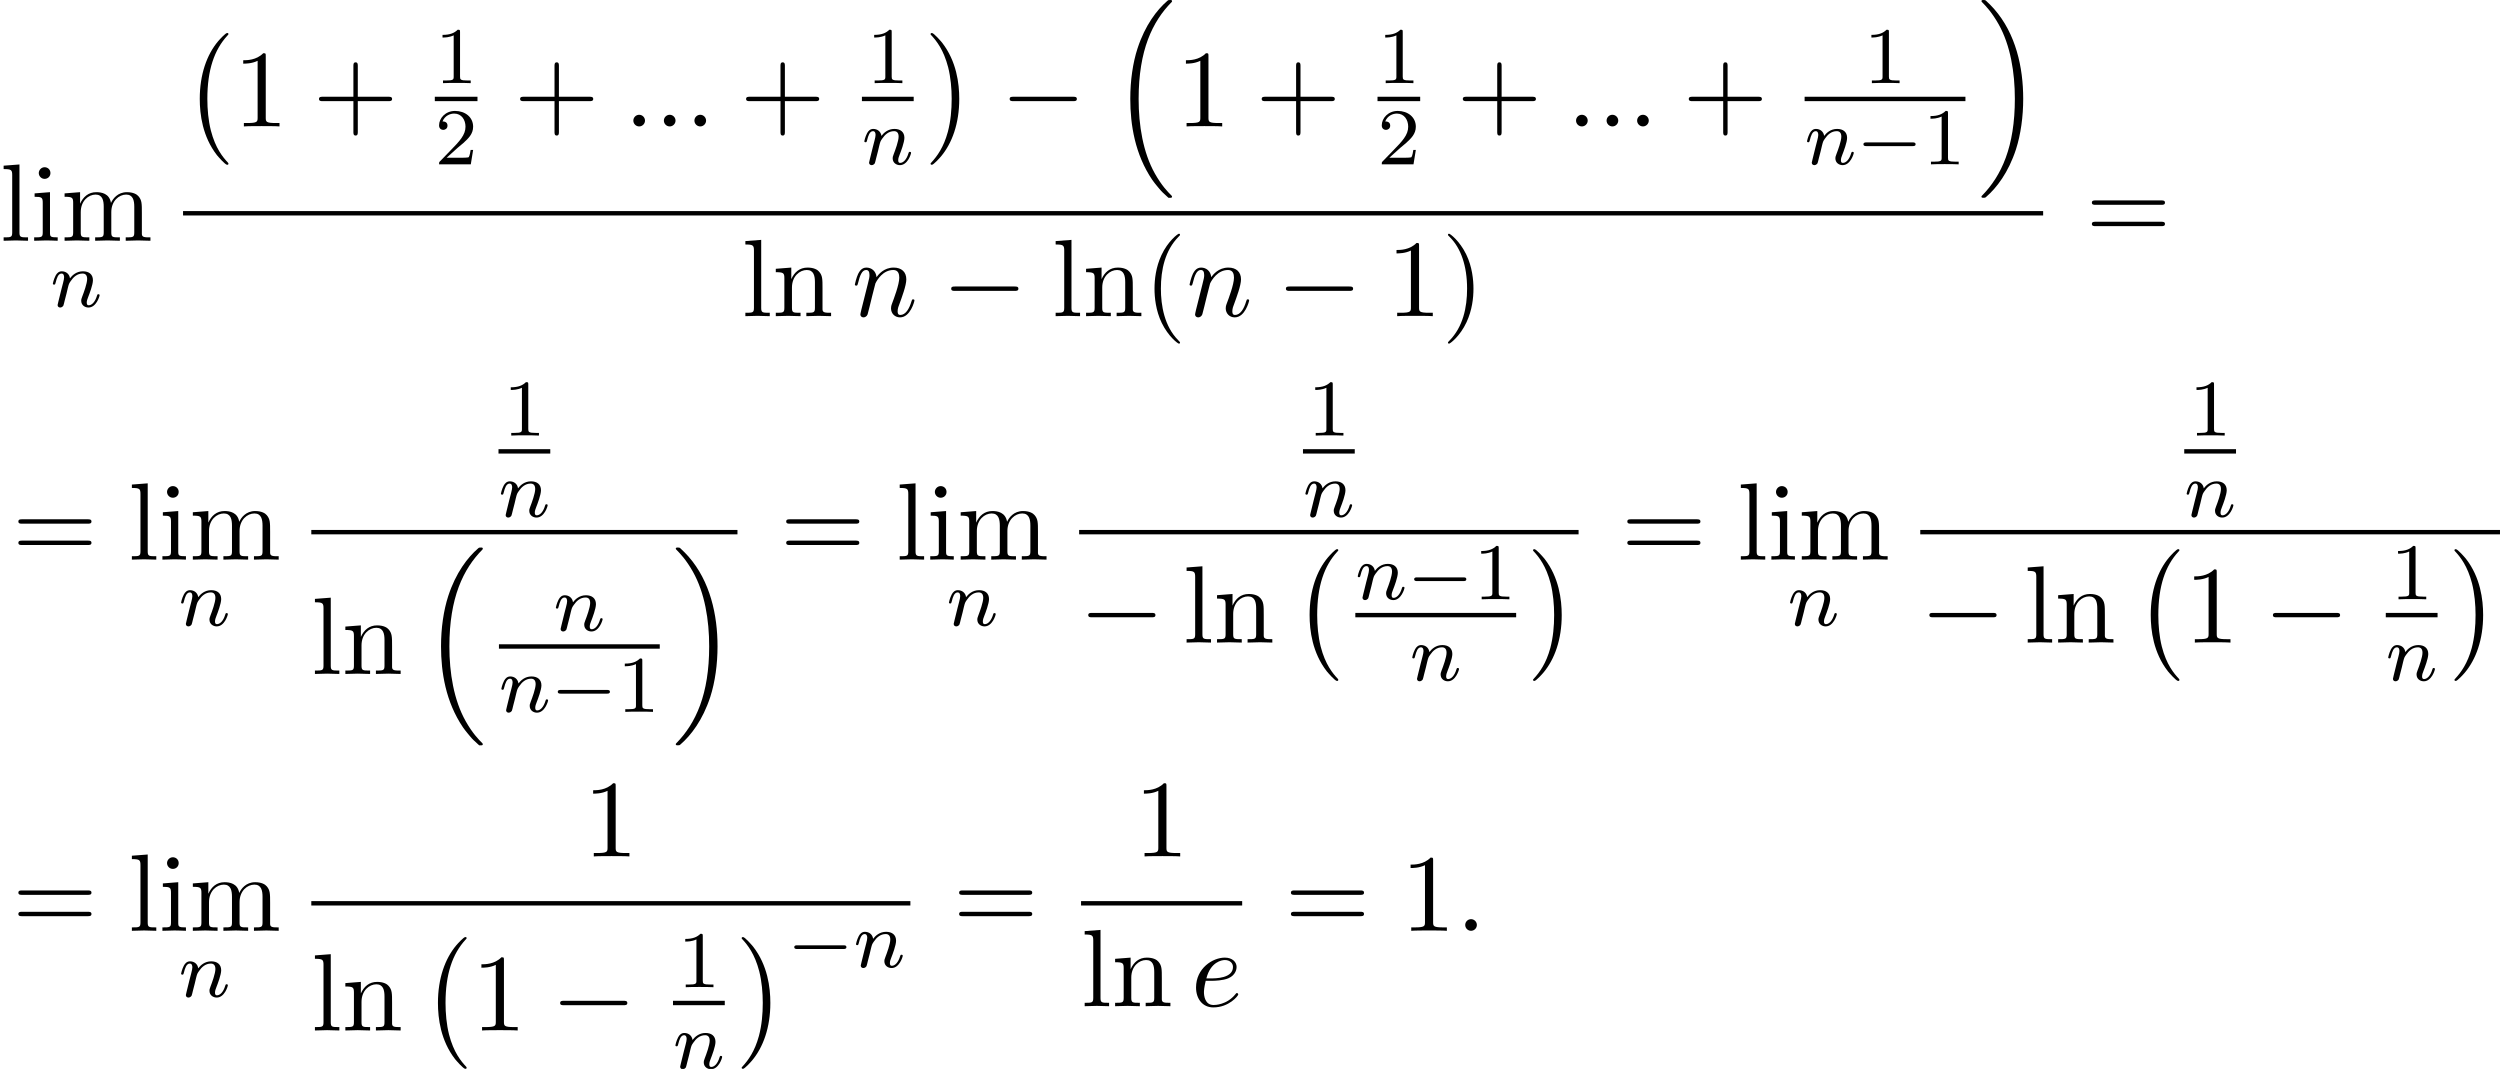 <?xml version='1.0' encoding='UTF-8'?>
<!-- This file was generated by dvisvgm 2.13.3 -->
<svg version='1.1' xmlns='http://www.w3.org/2000/svg' xmlns:xlink='http://www.w3.org/1999/xlink' width='248.085pt' height='106.077pt' viewBox='109.395 69.738 248.085 106.077'>
<defs>
<path id='g1-0' d='M5.571-1.809C5.699-1.809 5.874-1.809 5.874-1.993S5.699-2.176 5.571-2.176H1.004C.877-2.176 .701-2.176 .701-1.993S.877-1.809 1.004-1.809H5.571Z'/>
<path id='g2-0' d='M7.189-2.509C7.375-2.509 7.571-2.509 7.571-2.727S7.375-2.945 7.189-2.945H1.287C1.102-2.945 .905-2.945 .905-2.727S1.102-2.509 1.287-2.509H7.189Z'/>
<path id='g4-58' d='M2.095-.578C2.095-.895 1.833-1.156 1.516-1.156S.938-.895 .938-.578S1.2 0 1.516 0S2.095-.262 2.095-.578Z'/>
<path id='g4-101' d='M2.04-2.52C2.356-2.52 3.164-2.542 3.709-2.771C4.473-3.098 4.527-3.742 4.527-3.895C4.527-4.375 4.113-4.822 3.36-4.822C2.149-4.822 .502-3.764 .502-1.855C.502-.742 1.145 .12 2.215 .12C3.775 .12 4.691-1.036 4.691-1.167C4.691-1.233 4.625-1.309 4.56-1.309C4.505-1.309 4.484-1.287 4.418-1.2C3.556-.12 2.367-.12 2.236-.12C1.385-.12 1.287-1.036 1.287-1.385C1.287-1.516 1.298-1.855 1.462-2.52H2.04ZM1.527-2.76C1.953-4.418 3.076-4.582 3.36-4.582C3.873-4.582 4.167-4.265 4.167-3.895C4.167-2.76 2.422-2.76 1.975-2.76H1.527Z'/>
<path id='g4-110' d='M.96-.644C.927-.48 .862-.229 .862-.175C.862 .022 1.015 .12 1.178 .12C1.309 .12 1.505 .033 1.582-.185C1.593-.207 1.724-.72 1.789-.993L2.029-1.975C2.095-2.215 2.16-2.455 2.215-2.705C2.258-2.891 2.345-3.207 2.356-3.251C2.52-3.589 3.098-4.582 4.135-4.582C4.625-4.582 4.724-4.178 4.724-3.818C4.724-3.142 4.189-1.745 4.015-1.276C3.916-1.025 3.905-.895 3.905-.775C3.905-.262 4.287 .12 4.8 .12C5.825 .12 6.229-1.473 6.229-1.56C6.229-1.669 6.131-1.669 6.098-1.669C5.989-1.669 5.989-1.636 5.935-1.473C5.716-.731 5.356-.12 4.822-.12C4.636-.12 4.56-.229 4.56-.48C4.56-.753 4.658-1.015 4.756-1.255C4.964-1.833 5.422-3.033 5.422-3.655C5.422-4.385 4.953-4.822 4.167-4.822C3.185-4.822 2.651-4.124 2.465-3.873C2.411-4.484 1.964-4.822 1.462-4.822S.753-4.396 .644-4.2C.469-3.829 .316-3.185 .316-3.142C.316-3.033 .425-3.033 .447-3.033C.556-3.033 .567-3.044 .633-3.284C.818-4.058 1.036-4.582 1.429-4.582C1.647-4.582 1.767-4.44 1.767-4.08C1.767-3.851 1.735-3.731 1.593-3.164L.96-.644Z'/>
<path id='g0-0' d='M4.505 12.535C4.505 12.491 4.484 12.469 4.462 12.436C3.96 11.902 3.218 11.018 2.76 9.24C2.509 8.247 2.411 7.124 2.411 6.109C2.411 3.24 3.098 1.233 4.407-.185C4.505-.284 4.505-.305 4.505-.327C4.505-.436 4.418-.436 4.375-.436C4.211-.436 3.622 .218 3.48 .382C2.367 1.702 1.658 3.665 1.658 6.098C1.658 7.647 1.931 9.84 3.36 11.684C3.469 11.815 4.178 12.644 4.375 12.644C4.418 12.644 4.505 12.644 4.505 12.535Z'/>
<path id='g0-1' d='M3.327 6.109C3.327 4.56 3.055 2.367 1.625 .524C1.516 .393 .807-.436 .611-.436C.556-.436 .48-.415 .48-.327C.48-.284 .502-.251 .545-.218C1.069 .349 1.778 1.233 2.225 2.967C2.476 3.96 2.575 5.084 2.575 6.098C2.575 7.2 2.476 8.313 2.193 9.382C1.778 10.909 1.135 11.782 .578 12.393C.48 12.491 .48 12.513 .48 12.535C.48 12.622 .556 12.644 .611 12.644C.775 12.644 1.375 11.978 1.505 11.825C2.618 10.505 3.327 8.542 3.327 6.109Z'/>
<path id='g0-16' d='M5.618 19.069C5.64 19.08 5.738 19.189 5.749 19.189H5.989C6.022 19.189 6.109 19.178 6.109 19.08C6.109 19.036 6.087 19.015 6.065 18.982C5.673 18.589 5.084 17.989 4.407 16.789C3.229 14.695 2.793 12 2.793 9.382C2.793 4.538 4.167 1.691 6.076-.24C6.109-.273 6.109-.305 6.109-.327C6.109-.436 6.033-.436 5.902-.436C5.76-.436 5.738-.436 5.64-.349C4.604 .545 3.436 2.062 2.684 4.364C2.215 5.804 1.964 7.56 1.964 9.371C1.964 11.956 2.433 14.88 4.145 17.411C4.44 17.836 4.844 18.284 4.844 18.295C4.953 18.425 5.105 18.6 5.193 18.676L5.618 19.069Z'/>
<path id='g0-17' d='M4.538 9.371C4.538 6.24 3.807 2.913 1.658 .458C1.505 .284 1.102-.142 .84-.371C.764-.436 .742-.436 .6-.436C.491-.436 .393-.436 .393-.327C.393-.284 .436-.24 .458-.218C.829 .164 1.418 .764 2.095 1.964C3.273 4.058 3.709 6.753 3.709 9.371C3.709 14.105 2.4 16.996 .436 18.993C.415 19.015 .393 19.047 .393 19.08C.393 19.189 .491 19.189 .6 19.189C.742 19.189 .764 19.189 .862 19.102C1.898 18.207 3.065 16.691 3.818 14.389C4.298 12.895 4.538 11.127 4.538 9.371Z'/>
<path id='g3-110' d='M1.594-1.307C1.618-1.427 1.698-1.73 1.722-1.849C1.833-2.279 1.833-2.287 2.016-2.55C2.279-2.941 2.654-3.292 3.188-3.292C3.475-3.292 3.642-3.124 3.642-2.75C3.642-2.311 3.308-1.403 3.156-1.012C3.053-.749 3.053-.701 3.053-.598C3.053-.143 3.427 .08 3.77 .08C4.551 .08 4.878-1.036 4.878-1.14C4.878-1.219 4.814-1.243 4.758-1.243C4.663-1.243 4.647-1.188 4.623-1.108C4.431-.454 4.097-.143 3.794-.143C3.666-.143 3.602-.223 3.602-.406S3.666-.765 3.746-.964C3.866-1.267 4.216-2.184 4.216-2.63C4.216-3.228 3.802-3.515 3.228-3.515C2.582-3.515 2.168-3.124 1.937-2.821C1.881-3.26 1.53-3.515 1.124-3.515C.837-3.515 .638-3.332 .51-3.084C.319-2.71 .239-2.311 .239-2.295C.239-2.224 .295-2.192 .359-2.192C.462-2.192 .47-2.224 .526-2.431C.622-2.821 .765-3.292 1.1-3.292C1.307-3.292 1.355-3.092 1.355-2.917C1.355-2.774 1.315-2.622 1.251-2.359C1.235-2.295 1.116-1.825 1.084-1.714L.789-.518C.757-.399 .709-.199 .709-.167C.709 .016 .861 .08 .964 .08C1.108 .08 1.227-.016 1.283-.112C1.307-.159 1.371-.43 1.411-.598L1.594-1.307Z'/>
<path id='g6-40' d='M3.611 2.618C3.611 2.585 3.611 2.564 3.425 2.378C2.062 1.004 1.713-1.058 1.713-2.727C1.713-4.625 2.127-6.524 3.469-7.887C3.611-8.018 3.611-8.04 3.611-8.073C3.611-8.149 3.567-8.182 3.502-8.182C3.393-8.182 2.411-7.44 1.767-6.055C1.211-4.855 1.08-3.644 1.08-2.727C1.08-1.876 1.2-.556 1.8 .676C2.455 2.018 3.393 2.727 3.502 2.727C3.567 2.727 3.611 2.695 3.611 2.618Z'/>
<path id='g6-41' d='M3.153-2.727C3.153-3.578 3.033-4.898 2.433-6.131C1.778-7.473 .84-8.182 .731-8.182C.665-8.182 .622-8.138 .622-8.073C.622-8.04 .622-8.018 .829-7.822C1.898-6.742 2.52-5.007 2.52-2.727C2.52-.862 2.116 1.058 .764 2.433C.622 2.564 .622 2.585 .622 2.618C.622 2.684 .665 2.727 .731 2.727C.84 2.727 1.822 1.985 2.465 .6C3.022-.6 3.153-1.811 3.153-2.727Z'/>
<path id='g6-43' d='M4.462-2.509H7.505C7.658-2.509 7.865-2.509 7.865-2.727S7.658-2.945 7.505-2.945H4.462V-6C4.462-6.153 4.462-6.36 4.244-6.36S4.025-6.153 4.025-6V-2.945H.971C.818-2.945 .611-2.945 .611-2.727S.818-2.509 .971-2.509H4.025V.545C4.025 .698 4.025 .905 4.244 .905S4.462 .698 4.462 .545V-2.509Z'/>
<path id='g6-49' d='M3.207-6.982C3.207-7.244 3.207-7.265 2.956-7.265C2.28-6.567 1.32-6.567 .971-6.567V-6.229C1.189-6.229 1.833-6.229 2.4-6.513V-.862C2.4-.469 2.367-.338 1.385-.338H1.036V0C1.418-.033 2.367-.033 2.804-.033S4.189-.033 4.571 0V-.338H4.222C3.24-.338 3.207-.458 3.207-.862V-6.982Z'/>
<path id='g6-61' d='M7.495-3.567C7.658-3.567 7.865-3.567 7.865-3.785S7.658-4.004 7.505-4.004H.971C.818-4.004 .611-4.004 .611-3.785S.818-3.567 .982-3.567H7.495ZM7.505-1.451C7.658-1.451 7.865-1.451 7.865-1.669S7.658-1.887 7.495-1.887H.982C.818-1.887 .611-1.887 .611-1.669S.818-1.451 .971-1.451H7.505Z'/>
<path id='g6-105' d='M1.931-4.822L.404-4.702V-4.364C1.113-4.364 1.211-4.298 1.211-3.764V-.829C1.211-.338 1.091-.338 .36-.338V0C.709-.011 1.298-.033 1.56-.033C1.942-.033 2.324-.011 2.695 0V-.338C1.975-.338 1.931-.393 1.931-.818V-4.822ZM1.975-6.72C1.975-7.069 1.702-7.298 1.396-7.298C1.058-7.298 .818-7.004 .818-6.72C.818-6.425 1.058-6.142 1.396-6.142C1.702-6.142 1.975-6.371 1.975-6.72Z'/>
<path id='g6-108' d='M1.931-7.571L.36-7.451V-7.113C1.124-7.113 1.211-7.036 1.211-6.502V-.829C1.211-.338 1.091-.338 .36-.338V0C.72-.011 1.298-.033 1.571-.033S2.378-.011 2.782 0V-.338C2.051-.338 1.931-.338 1.931-.829V-7.571Z'/>
<path id='g6-109' d='M1.2-3.753V-.829C1.2-.338 1.08-.338 .349-.338V0C.731-.011 1.287-.033 1.582-.033C1.865-.033 2.433-.011 2.804 0V-.338C2.073-.338 1.953-.338 1.953-.829V-2.836C1.953-3.971 2.727-4.582 3.425-4.582C4.113-4.582 4.233-3.993 4.233-3.371V-.829C4.233-.338 4.113-.338 3.382-.338V0C3.764-.011 4.32-.033 4.615-.033C4.898-.033 5.465-.011 5.836 0V-.338C5.105-.338 4.985-.338 4.985-.829V-2.836C4.985-3.971 5.76-4.582 6.458-4.582C7.145-4.582 7.265-3.993 7.265-3.371V-.829C7.265-.338 7.145-.338 6.415-.338V0C6.796-.011 7.353-.033 7.647-.033C7.931-.033 8.498-.011 8.869 0V-.338C8.302-.338 8.029-.338 8.018-.665V-2.749C8.018-3.687 8.018-4.025 7.68-4.418C7.527-4.604 7.167-4.822 6.535-4.822C5.618-4.822 5.138-4.167 4.953-3.753C4.8-4.702 3.993-4.822 3.502-4.822C2.705-4.822 2.193-4.353 1.887-3.676V-4.822L.349-4.702V-4.364C1.113-4.364 1.2-4.287 1.2-3.753Z'/>
<path id='g6-110' d='M1.2-3.753V-.829C1.2-.338 1.08-.338 .349-.338V0C.731-.011 1.287-.033 1.582-.033C1.865-.033 2.433-.011 2.804 0V-.338C2.073-.338 1.953-.338 1.953-.829V-2.836C1.953-3.971 2.727-4.582 3.425-4.582C4.113-4.582 4.233-3.993 4.233-3.371V-.829C4.233-.338 4.113-.338 3.382-.338V0C3.764-.011 4.32-.033 4.615-.033C4.898-.033 5.465-.011 5.836 0V-.338C5.269-.338 4.996-.338 4.985-.665V-2.749C4.985-3.687 4.985-4.025 4.647-4.418C4.495-4.604 4.135-4.822 3.502-4.822C2.705-4.822 2.193-4.353 1.887-3.676V-4.822L.349-4.702V-4.364C1.113-4.364 1.2-4.287 1.2-3.753Z'/>
<path id='g5-49' d='M2.503-5.077C2.503-5.292 2.487-5.3 2.271-5.3C1.945-4.981 1.522-4.79 .765-4.79V-4.527C.98-4.527 1.411-4.527 1.873-4.742V-.654C1.873-.359 1.849-.263 1.092-.263H.813V0C1.14-.024 1.825-.024 2.184-.024S3.236-.024 3.563 0V-.263H3.284C2.527-.263 2.503-.359 2.503-.654V-5.077Z'/>
<path id='g5-50' d='M2.248-1.626C2.375-1.745 2.71-2.008 2.837-2.12C3.332-2.574 3.802-3.013 3.802-3.738C3.802-4.686 3.005-5.3 2.008-5.3C1.052-5.3 .422-4.575 .422-3.866C.422-3.475 .733-3.419 .845-3.419C1.012-3.419 1.259-3.539 1.259-3.842C1.259-4.256 .861-4.256 .765-4.256C.996-4.838 1.53-5.037 1.921-5.037C2.662-5.037 3.045-4.407 3.045-3.738C3.045-2.909 2.463-2.303 1.522-1.339L.518-.303C.422-.215 .422-.199 .422 0H3.571L3.802-1.427H3.555C3.531-1.267 3.467-.869 3.371-.717C3.324-.654 2.718-.654 2.59-.654H1.172L2.248-1.626Z'/>
</defs>
<g id='page1'>
<use x='109.395' y='93.63' xlink:href='#g6-108'/>
<use x='112.425' y='93.63' xlink:href='#g6-105'/>
<use x='115.455' y='93.63' xlink:href='#g6-109'/>
<use x='114.401' y='100.175' xlink:href='#g3-110'/>
<use x='127.56' y='73.448' xlink:href='#g0-0'/>
<use x='132.56' y='82.284' xlink:href='#g6-49'/>
<use x='140.439' y='82.284' xlink:href='#g6-43'/>
<use x='152.543' y='77.989' xlink:href='#g5-49'/>
<rect x='152.543' y='79.339' height='.436' width='4.234'/>
<use x='152.543' y='86.046' xlink:href='#g5-50'/>
<use x='160.397' y='82.284' xlink:href='#g6-43'/>
<use x='171.306' y='82.284' xlink:href='#g4-58'/>
<use x='174.336' y='82.284' xlink:href='#g4-58'/>
<use x='177.367' y='82.284' xlink:href='#g4-58'/>
<use x='182.821' y='82.284' xlink:href='#g6-43'/>
<use x='195.378' y='77.989' xlink:href='#g5-49'/>
<rect x='194.926' y='79.339' height='.436' width='5.138'/>
<use x='194.926' y='86.046' xlink:href='#g3-110'/>
<use x='201.259' y='73.448' xlink:href='#g0-1'/>
<use x='208.684' y='82.284' xlink:href='#g2-0'/>
<use x='219.593' y='70.175' xlink:href='#g0-16'/>
<use x='226.108' y='82.284' xlink:href='#g6-49'/>
<use x='233.987' y='82.284' xlink:href='#g6-43'/>
<use x='246.091' y='77.989' xlink:href='#g5-49'/>
<rect x='246.091' y='79.339' height='.436' width='4.234'/>
<use x='246.091' y='86.046' xlink:href='#g5-50'/>
<use x='253.945' y='82.284' xlink:href='#g6-43'/>
<use x='264.854' y='82.284' xlink:href='#g4-58'/>
<use x='267.885' y='82.284' xlink:href='#g4-58'/>
<use x='270.915' y='82.284' xlink:href='#g4-58'/>
<use x='276.369' y='82.284' xlink:href='#g6-43'/>
<use x='294.336' y='77.989' xlink:href='#g5-49'/>
<rect x='288.474' y='79.339' height='.436' width='15.959'/>
<use x='288.474' y='86.046' xlink:href='#g3-110'/>
<use x='293.612' y='86.046' xlink:href='#g1-0'/>
<use x='300.199' y='86.046' xlink:href='#g5-49'/>
<use x='305.628' y='70.175' xlink:href='#g0-17'/>
<rect x='127.56' y='90.684' height='.436' width='184.584'/>
<use x='183.001' y='101.113' xlink:href='#g6-108'/>
<use x='186.031' y='101.113' xlink:href='#g6-110'/>
<use x='193.91' y='101.113' xlink:href='#g4-110'/>
<use x='202.882' y='101.113' xlink:href='#g2-0'/>
<use x='213.791' y='101.113' xlink:href='#g6-108'/>
<use x='216.821' y='101.113' xlink:href='#g6-110'/>
<use x='222.882' y='101.113' xlink:href='#g6-40'/>
<use x='227.124' y='101.113' xlink:href='#g4-110'/>
<use x='236.097' y='101.113' xlink:href='#g2-0'/>
<use x='247.006' y='101.113' xlink:href='#g6-49'/>
<use x='252.46' y='101.113' xlink:href='#g6-41'/>
<use x='316.369' y='93.63' xlink:href='#g6-61'/>
<use x='110.607' y='125.273' xlink:href='#g6-61'/>
<use x='122.122' y='125.273' xlink:href='#g6-108'/>
<use x='125.152' y='125.273' xlink:href='#g6-105'/>
<use x='128.182' y='125.273' xlink:href='#g6-109'/>
<use x='127.128' y='131.818' xlink:href='#g3-110'/>
<use x='159.315' y='112.961' xlink:href='#g5-49'/>
<rect x='158.863' y='114.311' height='.436' width='5.138'/>
<use x='158.863' y='121.018' xlink:href='#g3-110'/>
<rect x='140.287' y='122.327' height='.436' width='42.289'/>
<use x='140.287' y='136.618' xlink:href='#g6-108'/>
<use x='143.317' y='136.618' xlink:href='#g6-110'/>
<use x='151.196' y='124.509' xlink:href='#g0-16'/>
<use x='164.317' y='132.323' xlink:href='#g3-110'/>
<rect x='158.907' y='133.673' height='.436' width='15.959'/>
<use x='158.907' y='140.38' xlink:href='#g3-110'/>
<use x='164.045' y='140.38' xlink:href='#g1-0'/>
<use x='170.631' y='140.38' xlink:href='#g5-49'/>
<use x='176.061' y='124.509' xlink:href='#g0-17'/>
<use x='186.802' y='125.273' xlink:href='#g6-61'/>
<use x='198.317' y='125.273' xlink:href='#g6-108'/>
<use x='201.347' y='125.273' xlink:href='#g6-105'/>
<use x='204.378' y='125.273' xlink:href='#g6-109'/>
<use x='203.324' y='131.818' xlink:href='#g3-110'/>
<use x='239.146' y='112.961' xlink:href='#g5-49'/>
<rect x='238.694' y='114.311' height='.436' width='5.138'/>
<use x='238.694' y='121.018' xlink:href='#g3-110'/>
<rect x='216.482' y='122.327' height='.436' width='49.562'/>
<use x='216.482' y='133.504' xlink:href='#g2-0'/>
<use x='226.785' y='133.504' xlink:href='#g6-108'/>
<use x='229.816' y='133.504' xlink:href='#g6-110'/>
<use x='237.694' y='124.668' xlink:href='#g0-0'/>
<use x='243.89' y='129.209' xlink:href='#g3-110'/>
<use x='249.028' y='129.209' xlink:href='#g1-0'/>
<use x='255.615' y='129.209' xlink:href='#g5-49'/>
<rect x='243.89' y='130.559' height='.436' width='15.959'/>
<use x='249.3' y='137.266' xlink:href='#g3-110'/>
<use x='261.044' y='124.668' xlink:href='#g0-1'/>
<use x='270.27' y='125.273' xlink:href='#g6-61'/>
<use x='281.785' y='125.273' xlink:href='#g6-108'/>
<use x='284.816' y='125.273' xlink:href='#g6-105'/>
<use x='287.846' y='125.273' xlink:href='#g6-109'/>
<use x='286.792' y='131.818' xlink:href='#g3-110'/>
<use x='326.598' y='112.961' xlink:href='#g5-49'/>
<rect x='326.146' y='114.311' height='.436' width='5.138'/>
<use x='326.146' y='121.018' xlink:href='#g3-110'/>
<rect x='299.95' y='122.327' height='.436' width='57.529'/>
<use x='299.95' y='133.504' xlink:href='#g2-0'/>
<use x='310.254' y='133.504' xlink:href='#g6-108'/>
<use x='313.284' y='133.504' xlink:href='#g6-110'/>
<use x='321.163' y='124.668' xlink:href='#g0-0'/>
<use x='326.163' y='133.504' xlink:href='#g6-49'/>
<use x='334.041' y='133.504' xlink:href='#g2-0'/>
<use x='346.598' y='129.209' xlink:href='#g5-49'/>
<rect x='346.146' y='130.559' height='.436' width='5.138'/>
<use x='346.146' y='137.266' xlink:href='#g3-110'/>
<use x='352.48' y='124.668' xlink:href='#g0-1'/>
<use x='110.607' y='162.105' xlink:href='#g6-61'/>
<use x='122.122' y='162.105' xlink:href='#g6-108'/>
<use x='125.152' y='162.105' xlink:href='#g6-105'/>
<use x='128.182' y='162.105' xlink:href='#g6-109'/>
<use x='127.128' y='168.65' xlink:href='#g3-110'/>
<use x='167.284' y='154.725' xlink:href='#g6-49'/>
<rect x='140.287' y='159.159' height='.436' width='59.449'/>
<use x='140.287' y='171.997' xlink:href='#g6-108'/>
<use x='143.317' y='171.997' xlink:href='#g6-110'/>
<use x='151.196' y='163.16' xlink:href='#g0-0'/>
<use x='156.196' y='171.997' xlink:href='#g6-49'/>
<use x='164.075' y='171.997' xlink:href='#g2-0'/>
<use x='176.631' y='167.702' xlink:href='#g5-49'/>
<rect x='176.179' y='169.051' height='.436' width='5.138'/>
<use x='176.179' y='175.759' xlink:href='#g3-110'/>
<use x='182.513' y='163.16' xlink:href='#g0-1'/>
<use x='187.513' y='165.72' xlink:href='#g1-0'/>
<use x='194.1' y='165.72' xlink:href='#g3-110'/>
<use x='203.962' y='162.105' xlink:href='#g6-61'/>
<use x='221.939' y='154.725' xlink:href='#g6-49'/>
<rect x='216.672' y='159.159' height='.436' width='15.989'/>
<use x='216.672' y='169.588' xlink:href='#g6-108'/>
<use x='219.703' y='169.588' xlink:href='#g6-110'/>
<use x='227.581' y='169.588' xlink:href='#g4-101'/>
<use x='236.887' y='162.105' xlink:href='#g6-61'/>
<use x='248.402' y='162.105' xlink:href='#g6-49'/>
<use x='253.856' y='162.105' xlink:href='#g4-58'/>
</g>
</svg><!--Rendered by QuickLaTeX.com-->